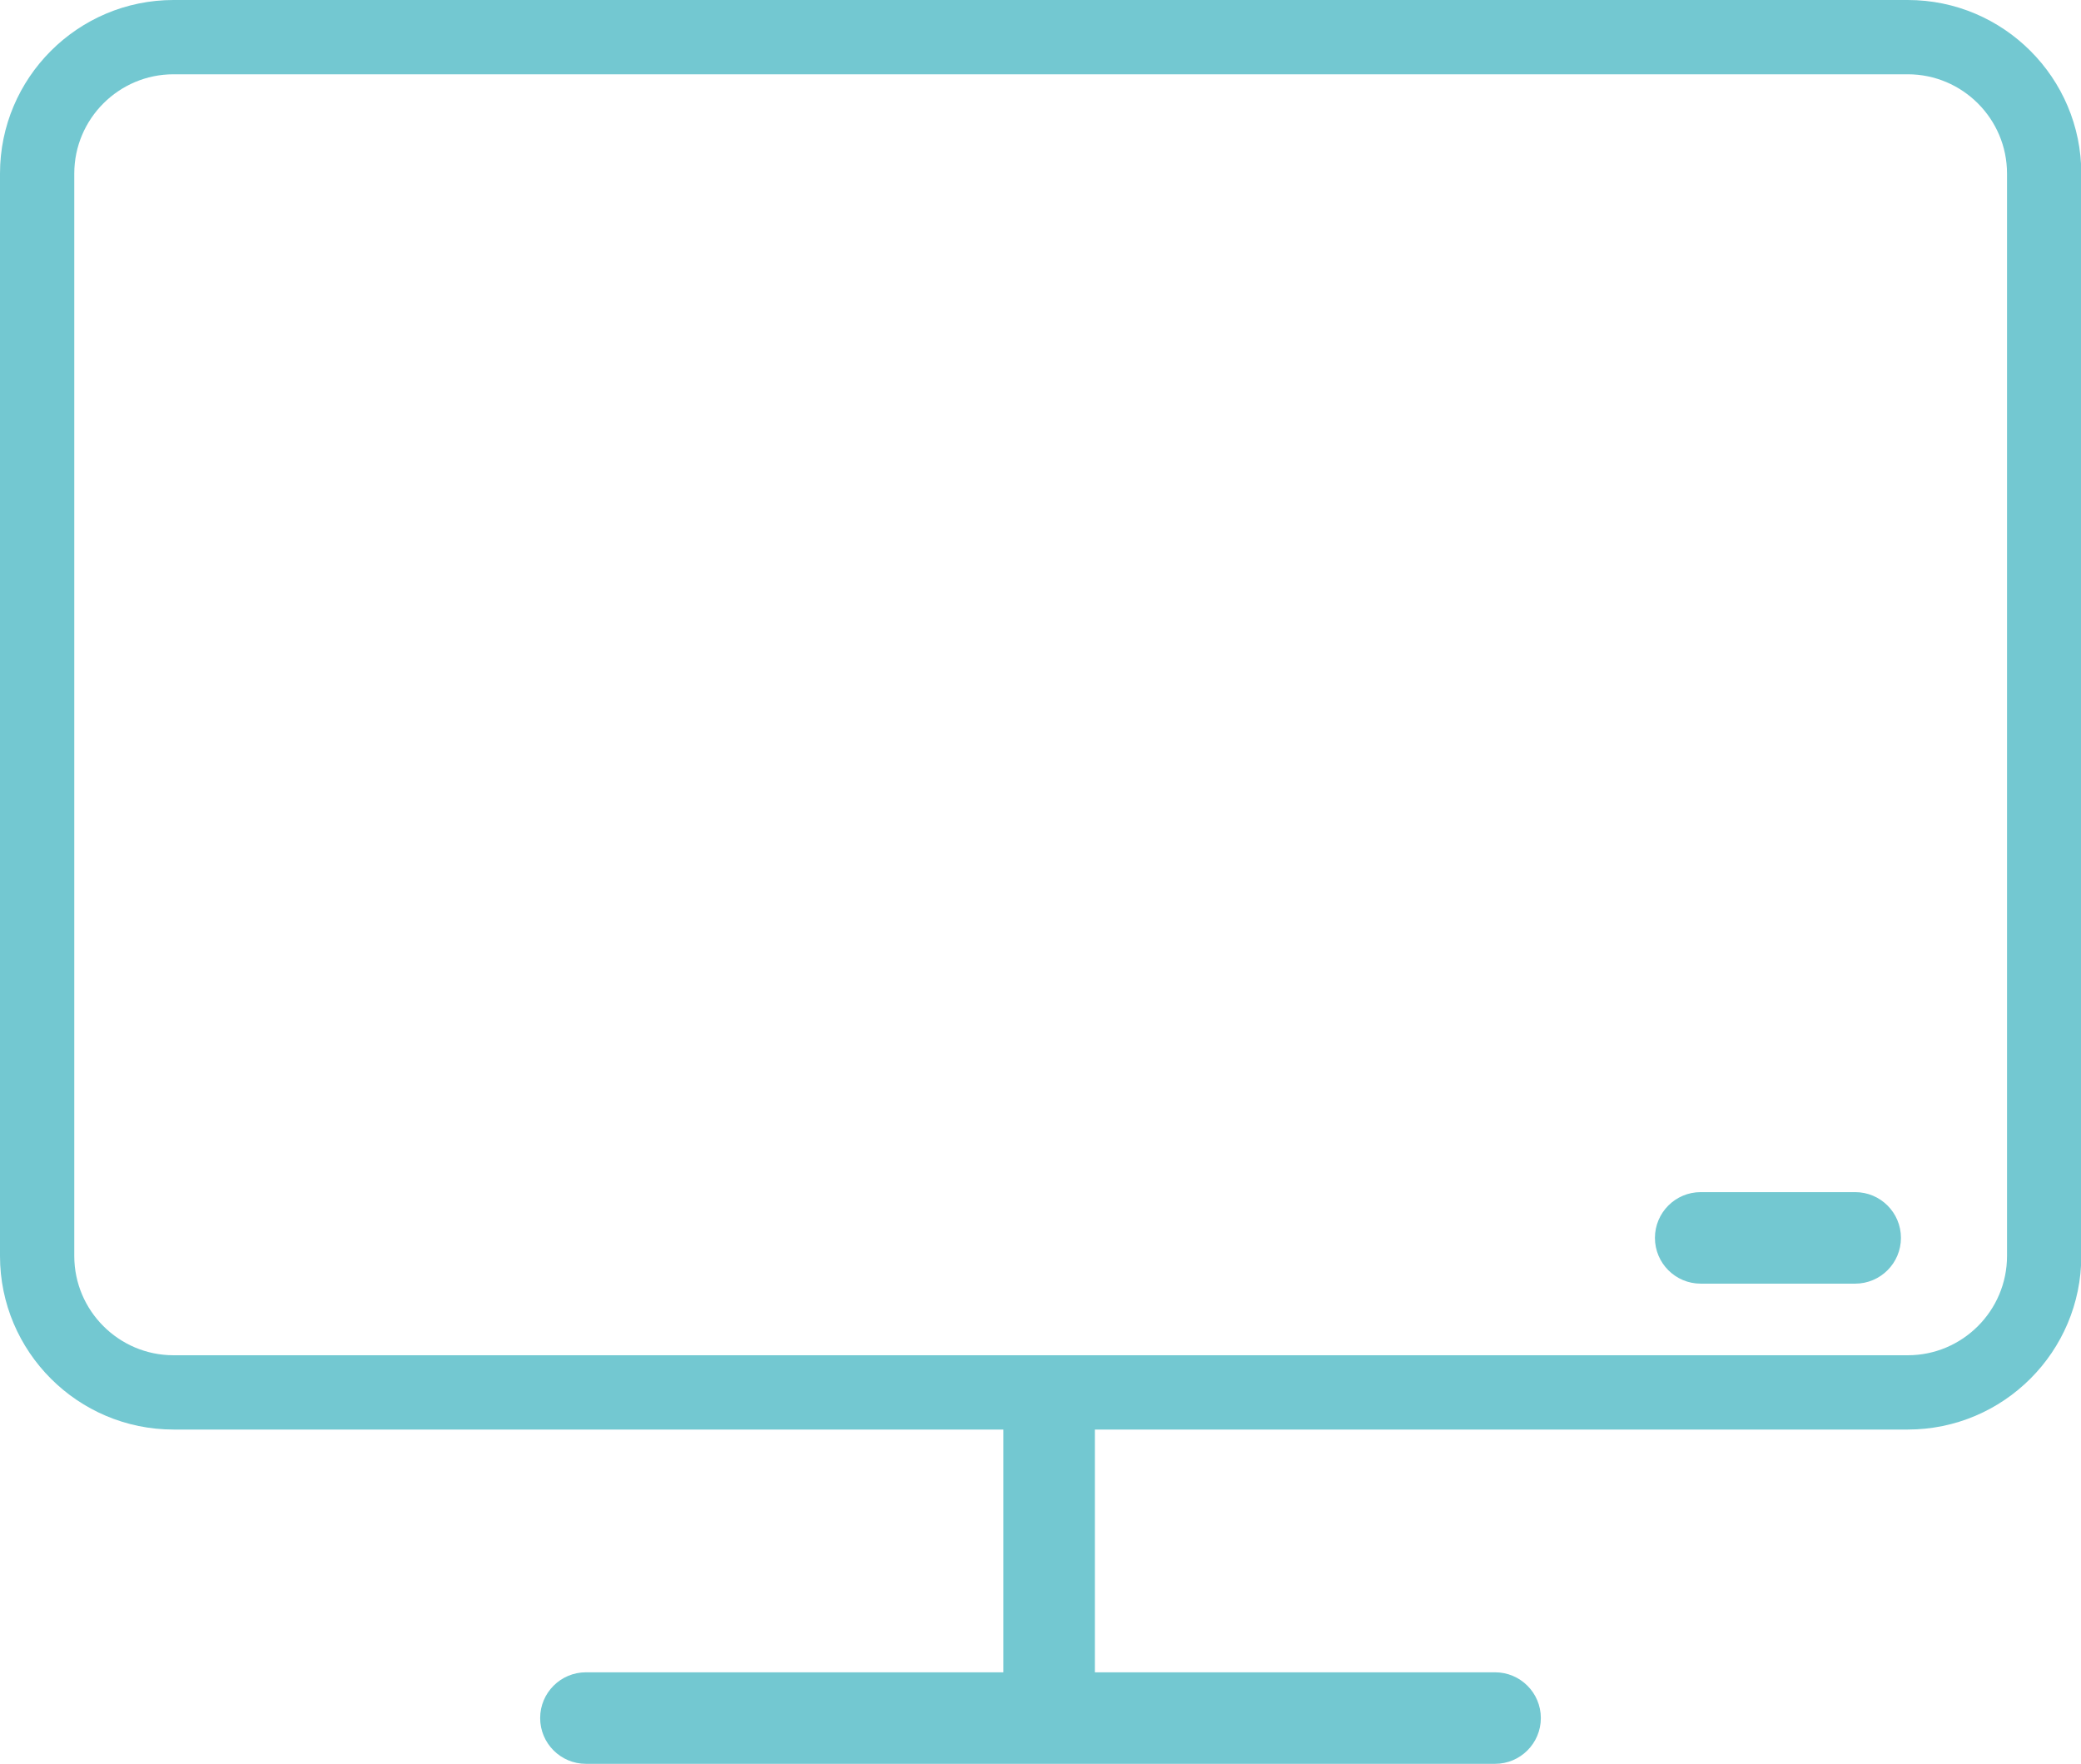 <?xml version="1.0" encoding="UTF-8"?> <svg xmlns="http://www.w3.org/2000/svg" id="Capa_2" viewBox="0 0 70.04 59.36"><defs><style> .cls-1 { fill: #73c8d1; } </style></defs><g id="Capa_1-2" data-name="Capa_1"><g id="Capa_1-2"><g><path class="cls-1" d="M64.21,48.11H5.84c-3.22,0-5.84-2.62-5.84-5.84V5.84C0,2.62,2.62,0,5.84,0h58.37c3.22,0,5.84,2.62,5.84,5.84v36.43c0,3.22-2.62,5.84-5.84,5.84ZM5.84,2.5c-1.84,0-3.34,1.5-3.34,3.34v36.43c0,1.84,1.5,3.34,3.34,3.34h58.37c1.84,0,3.34-1.5,3.34-3.34V5.84c0-1.84-1.5-3.34-3.34-3.34H5.84Z"></path><path class="cls-1" d="M50.32,59.36h-30.6c-.85,0-1.54-.69-1.54-1.54s.69-1.54,1.54-1.54h30.6c.85,0,1.54.69,1.54,1.54s-.69,1.54-1.54,1.54ZM50.32,58.79h0,0Z"></path><path class="cls-1" d="M62.44,43.2h-5.2c-.85,0-1.54-.69-1.54-1.54s.69-1.54,1.54-1.54h5.2c.85,0,1.54.69,1.54,1.54s-.69,1.54-1.54,1.54ZM62.44,42.62h0,0Z"></path><rect class="cls-1" x="33.77" y="45.9" width="3.08" height="11.74" rx="1.25" ry="1.25"></rect></g></g></g></svg> 